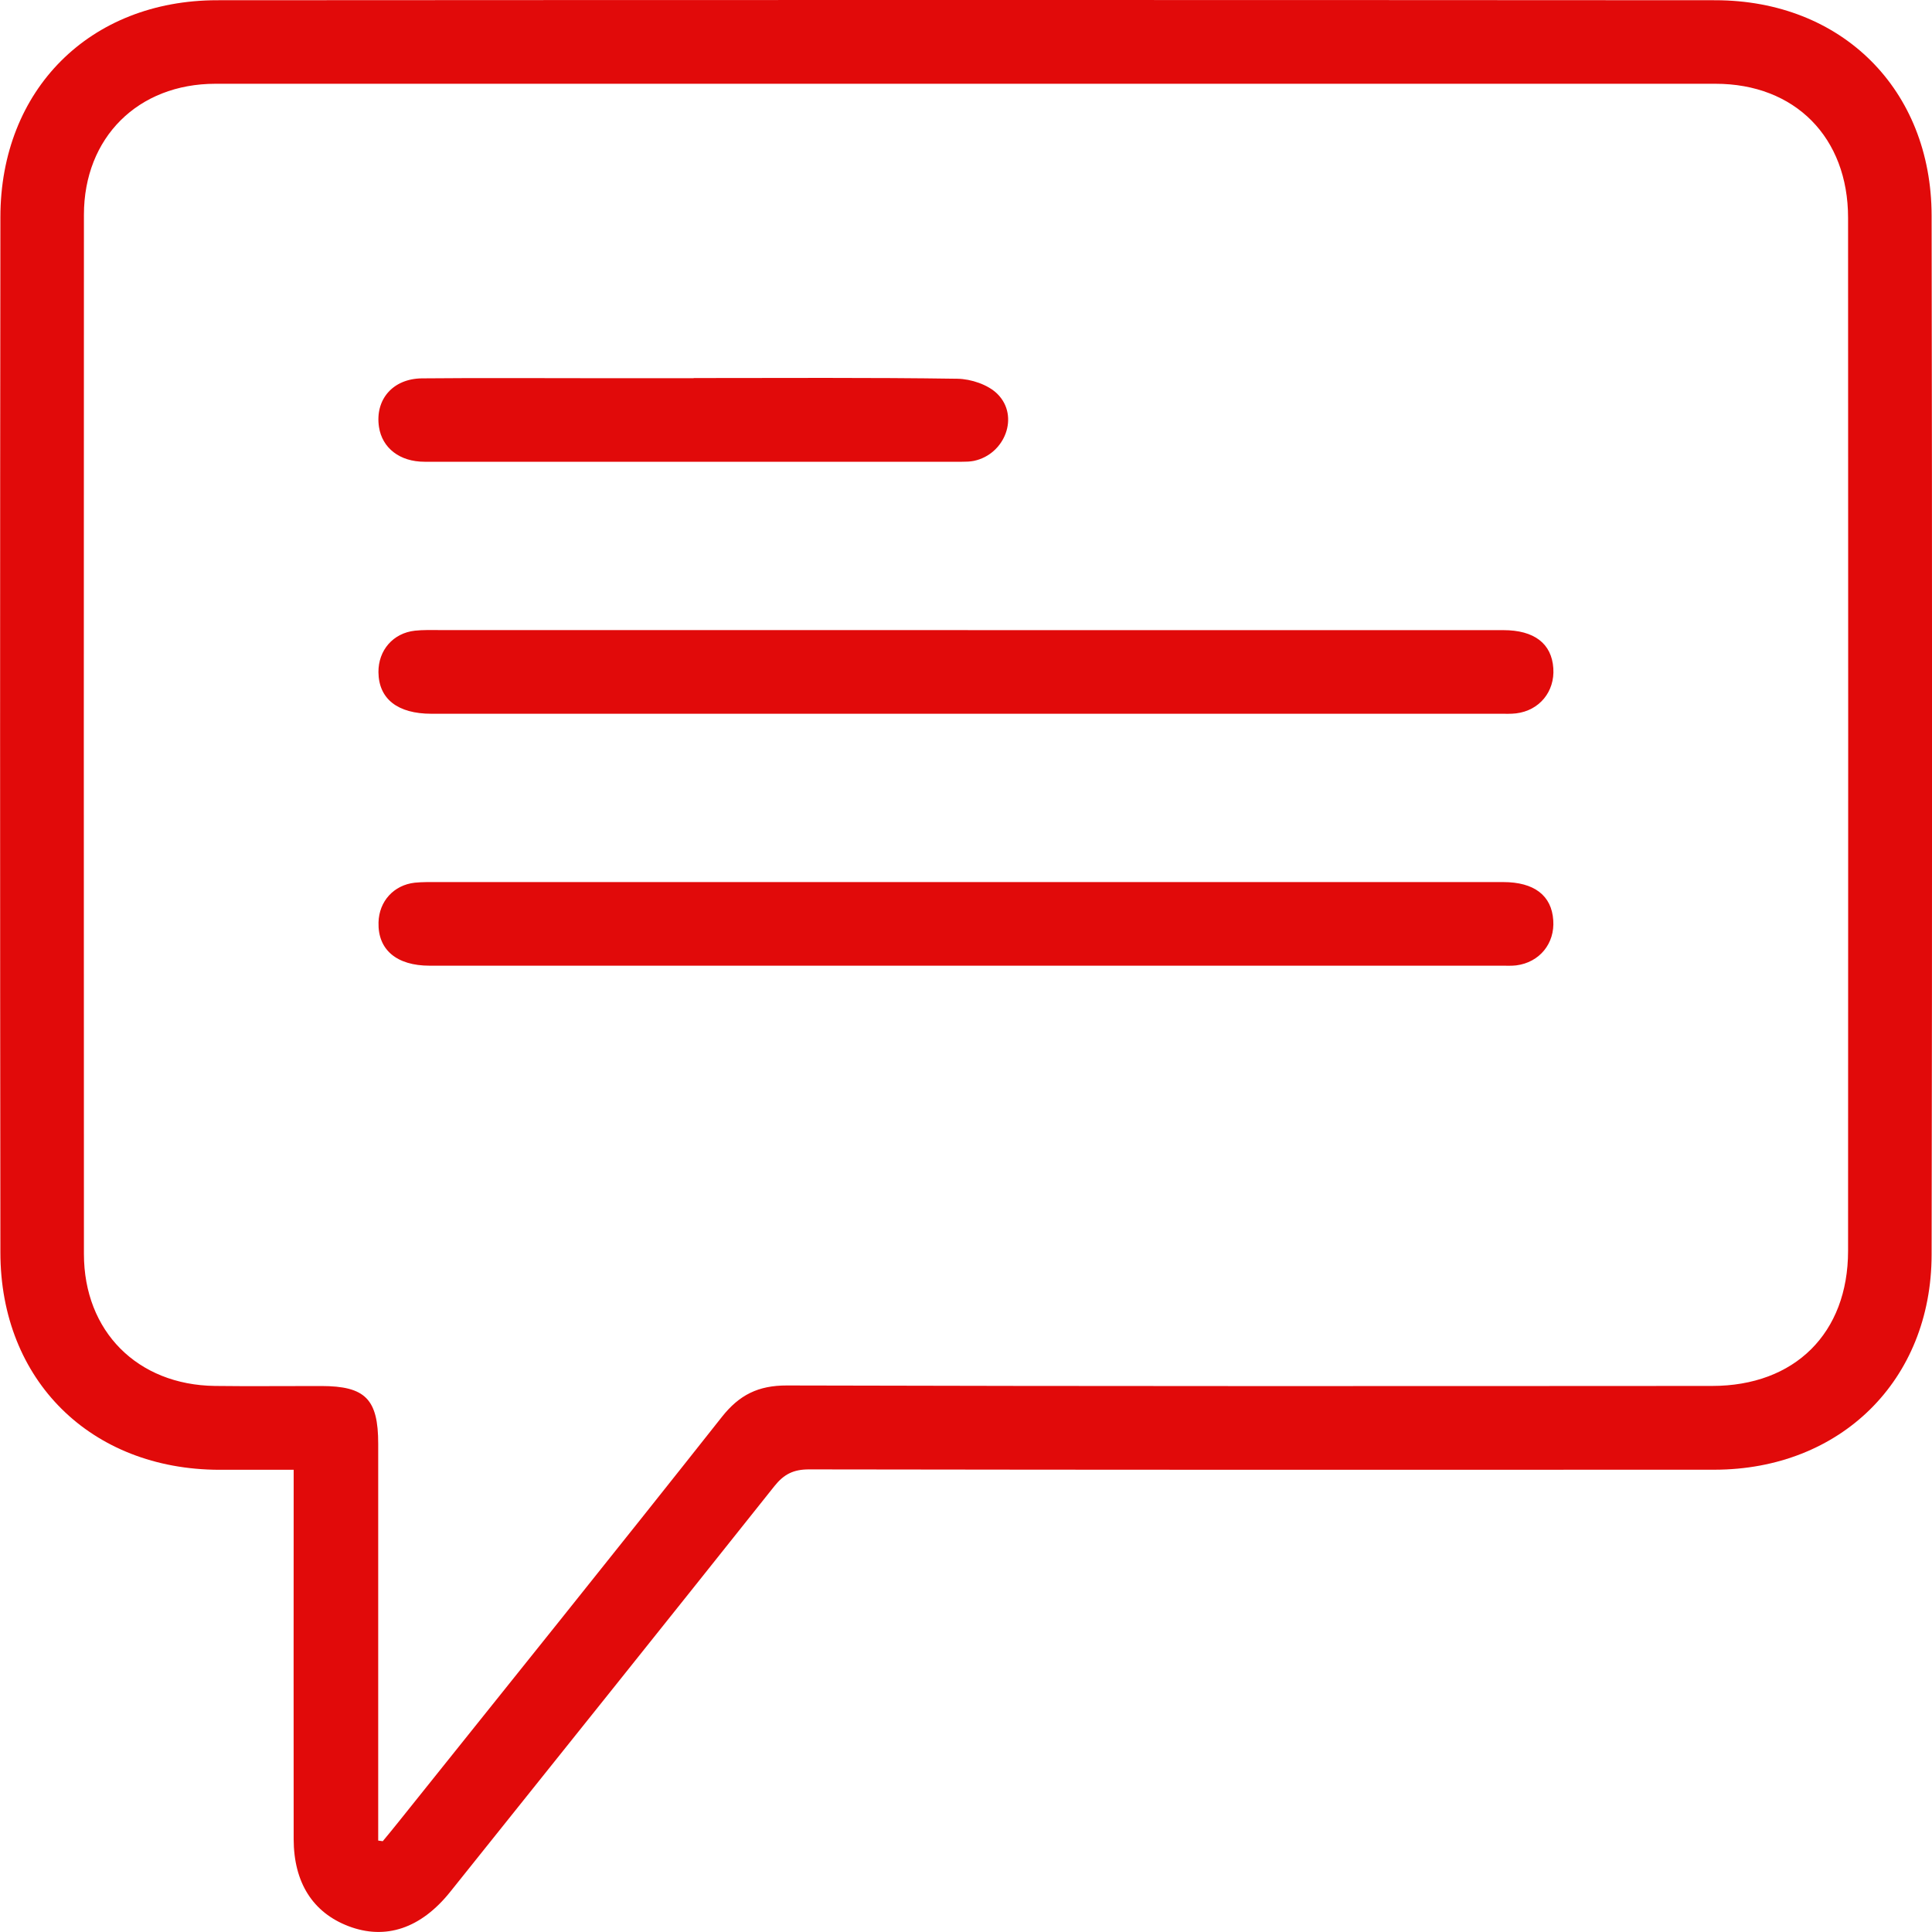 <svg width="25" height="25" viewBox="0 0 25 25" fill="none" xmlns="http://www.w3.org/2000/svg">
<g clip-path="url(#clip0_1789_2878)">
<path d="M3.799 19.019C3.46 19.019 3.148 19.019 2.836 19.019C1.177 19.015 0.006 17.863 0.005 16.207C-0 11.741 -0 7.275 0.005 2.81C0.006 1.161 1.162 0.004 2.81 0.003C9.272 -0.001 15.733 -0.001 22.195 0.003C23.831 0.004 24.992 1.156 24.995 2.789C25.002 7.272 25.003 11.754 24.995 16.237C24.992 17.863 23.815 19.016 22.185 19.018C18.279 19.02 14.373 19.02 10.467 19.014C10.269 19.014 10.145 19.075 10.022 19.229C8.627 20.982 7.226 22.731 5.826 24.48C5.447 24.954 4.989 25.108 4.508 24.924C4.049 24.748 3.801 24.362 3.8 23.798C3.798 22.313 3.8 20.827 3.8 19.341C3.8 19.242 3.8 19.143 3.8 19.018L3.799 19.019ZM4.894 23.817C4.914 23.819 4.934 23.822 4.953 23.825C5.023 23.74 5.094 23.655 5.162 23.569C6.557 21.826 7.956 20.087 9.341 18.335C9.567 18.049 9.813 17.927 10.182 17.928C14.172 17.939 18.163 17.936 22.154 17.934C23.226 17.934 23.913 17.25 23.914 16.188C23.916 11.731 23.916 7.275 23.914 2.818C23.914 1.778 23.227 1.084 22.198 1.084C15.728 1.083 9.258 1.083 2.788 1.084C1.786 1.084 1.086 1.78 1.086 2.779C1.084 7.262 1.084 11.744 1.086 16.226C1.086 17.227 1.778 17.921 2.781 17.934C3.24 17.94 3.698 17.934 4.157 17.935C4.728 17.936 4.894 18.104 4.894 18.683C4.894 20.305 4.894 21.926 4.894 23.548C4.894 23.637 4.894 23.726 4.894 23.816V23.817Z" fill="#E10A0A"/>
<path d="M12.525 8.154C14.835 8.154 17.144 8.154 19.453 8.154C19.855 8.154 20.079 8.329 20.1 8.648C20.12 8.95 19.919 9.195 19.618 9.231C19.551 9.239 19.483 9.236 19.415 9.236C14.805 9.236 10.194 9.236 5.584 9.236C5.144 9.236 4.901 9.044 4.897 8.698C4.895 8.414 5.087 8.192 5.369 8.161C5.47 8.15 5.573 8.153 5.675 8.153C7.959 8.153 10.242 8.153 12.527 8.153L12.525 8.154Z" fill="#E10A0A"/>
<path d="M12.498 11.414C14.816 11.414 17.134 11.414 19.451 11.414C19.854 11.414 20.078 11.589 20.099 11.907C20.121 12.209 19.921 12.454 19.62 12.492C19.561 12.499 19.501 12.496 19.441 12.496C14.814 12.496 10.187 12.496 5.56 12.496C5.131 12.496 4.888 12.289 4.898 11.936C4.905 11.663 5.094 11.453 5.367 11.422C5.467 11.412 5.57 11.414 5.672 11.414C7.948 11.414 10.223 11.414 12.498 11.414Z" fill="#E10A0A"/>
<path d="M8.976 4.892C10.114 4.892 11.252 4.884 12.39 4.901C12.566 4.904 12.786 4.977 12.907 5.098C13.195 5.385 13.005 5.88 12.601 5.964C12.551 5.974 12.499 5.975 12.449 5.975C10.131 5.975 7.812 5.976 5.493 5.975C5.171 5.975 4.945 5.796 4.904 5.525C4.851 5.172 5.081 4.9 5.46 4.896C6.216 4.889 6.972 4.894 7.727 4.894C8.143 4.894 8.56 4.894 8.976 4.894V4.892Z" fill="#E10A0A"/>
</g>
<defs>
<clipPath id="clip0_1789_2878">
<rect width="25" height="25" fill="white"/>
</clipPath>
</defs>
</svg>
